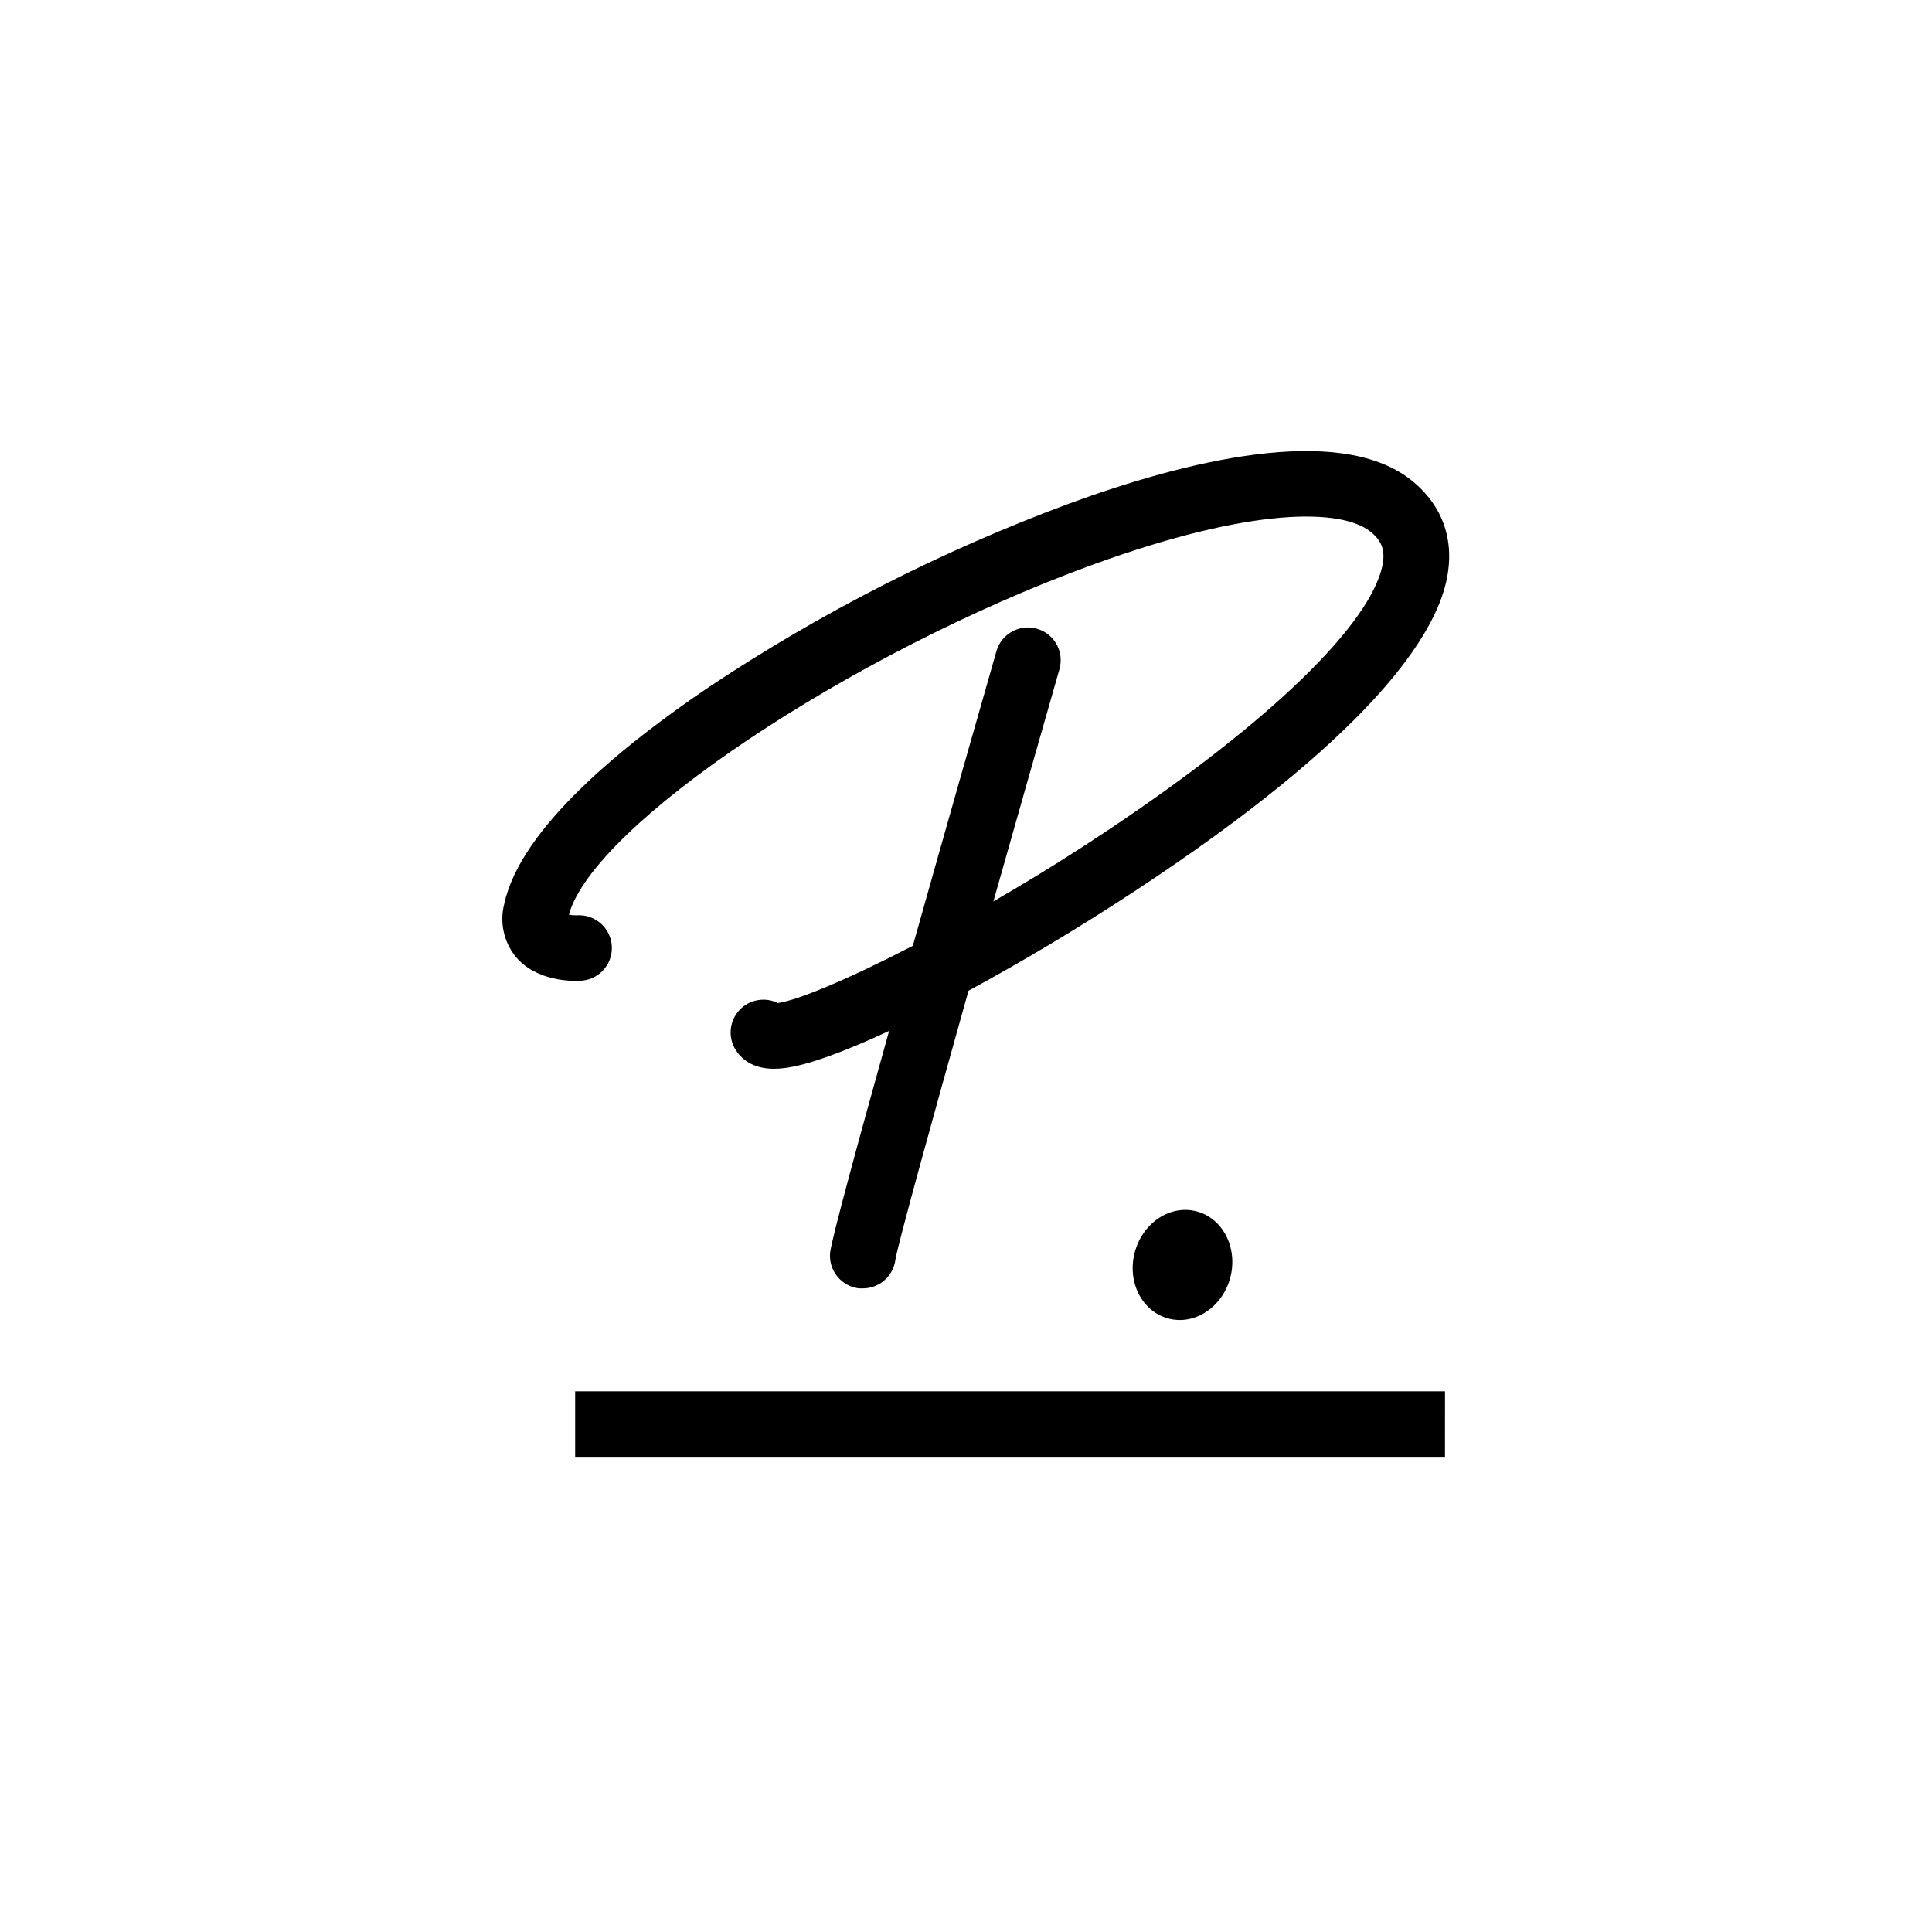 <svg width="50" height="50" viewBox="0 0 50 50" fill="none" xmlns="http://www.w3.org/2000/svg">
<path d="M25.065 25.639C24.065 29.202 23.24 32.195 23.173 32.6C23.147 32.806 23.046 32.996 22.89 33.133C22.733 33.27 22.532 33.345 22.325 33.343C22.293 33.343 22.262 33.343 22.23 33.343C22.008 33.317 21.805 33.204 21.665 33.029C21.525 32.854 21.46 32.631 21.485 32.408C21.521 32.074 22.192 29.61 23.01 26.68C21.853 27.219 20.902 27.567 20.316 27.64C20.221 27.653 20.126 27.66 20.03 27.66C19.456 27.66 19.167 27.386 19.023 27.145C18.932 26.987 18.893 26.805 18.914 26.624C18.934 26.443 19.013 26.273 19.137 26.14C19.261 26.007 19.425 25.917 19.604 25.885C19.784 25.852 19.969 25.878 20.132 25.958C20.636 25.887 21.927 25.357 23.624 24.477C24.475 21.453 25.354 18.368 25.793 16.833C25.859 16.622 26.005 16.445 26.2 16.34C26.395 16.235 26.623 16.21 26.835 16.271C27.048 16.331 27.229 16.473 27.339 16.665C27.449 16.857 27.479 17.085 27.424 17.299C26.903 19.122 26.297 21.248 25.709 23.328C26.441 22.905 27.217 22.436 27.995 21.931C32.233 19.19 35.121 16.57 35.703 14.899C35.922 14.276 35.762 13.988 35.453 13.748C34.71 13.171 32.427 13.1 28.244 14.627C21.976 16.914 15.355 21.355 14.723 23.671C14.788 23.684 14.853 23.69 14.919 23.689C15.033 23.68 15.147 23.694 15.255 23.73C15.363 23.766 15.462 23.823 15.548 23.898C15.633 23.974 15.703 24.065 15.752 24.168C15.801 24.271 15.829 24.382 15.834 24.496C15.839 24.61 15.821 24.723 15.782 24.83C15.742 24.937 15.681 25.034 15.603 25.117C15.525 25.2 15.431 25.266 15.326 25.312C15.222 25.357 15.11 25.381 14.996 25.383C14.816 25.391 13.89 25.405 13.351 24.766C13.197 24.577 13.089 24.355 13.037 24.117C12.984 23.879 12.988 23.632 13.049 23.396C13.471 21.418 16.169 19.253 18.357 17.774C21.267 15.838 24.392 14.247 27.669 13.033C30.659 11.937 34.618 10.947 36.499 12.407C37.377 13.092 37.694 14.073 37.396 15.183C37.011 16.618 35.313 19.145 29.413 23.032C27.943 24.001 26.436 24.898 25.065 25.639ZM37.397 36.007H14.885V37.703H37.396L37.397 36.007Z" fill="black"/>
<path d="M30.965 31.349C31.649 31.528 32.039 32.294 31.841 33.06C31.639 33.826 30.924 34.303 30.242 34.124C29.559 33.946 29.165 33.183 29.366 32.416C29.567 31.648 30.281 31.171 30.965 31.349Z" fill="black"/>
</svg>
